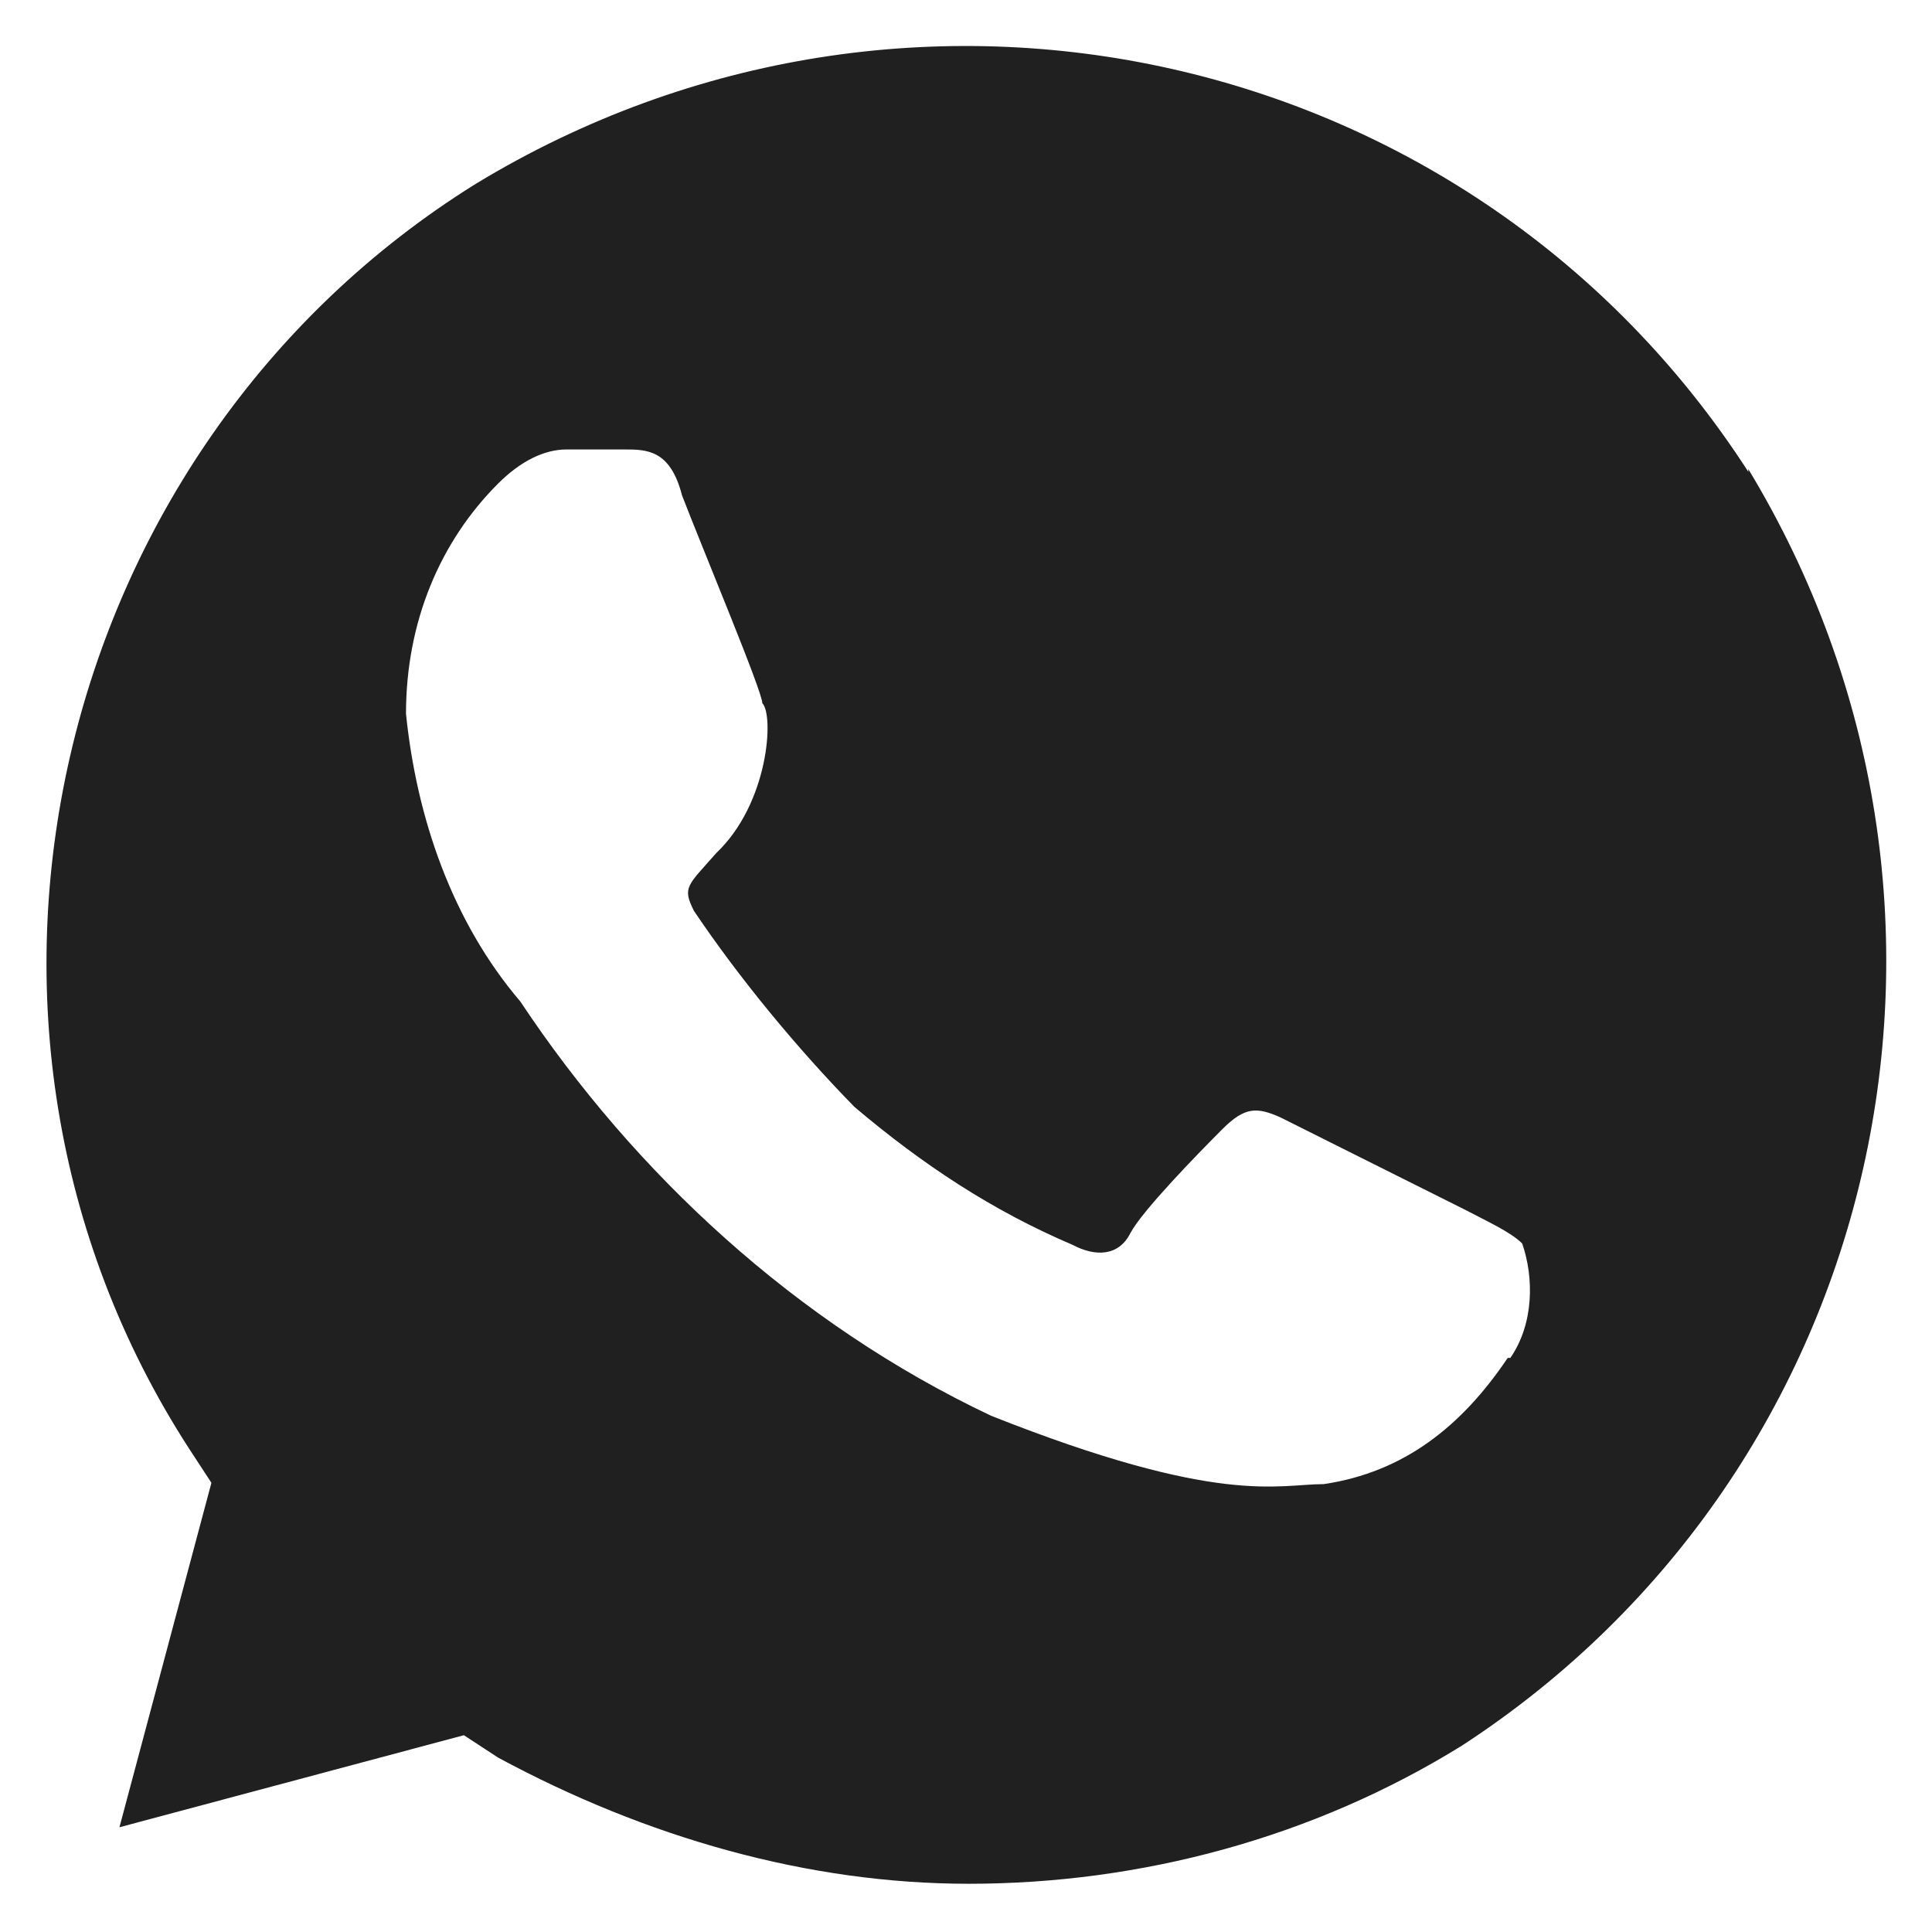 <svg width="28" height="28" viewBox="0 0 28 28" fill="none" xmlns="http://www.w3.org/2000/svg">
<path d="M25.338 6.838C21.356 0.664 13.201 -1.165 6.894 2.665C0.74 6.495 -1.242 14.84 2.74 20.994L3.064 21.49L1.731 26.482L6.723 25.148L7.218 25.472C9.371 26.634 11.715 27.301 14.039 27.301C16.535 27.301 19.031 26.634 21.184 25.301C27.339 21.299 29.168 13.125 25.338 6.799V6.838ZM21.851 19.68C21.184 20.671 20.346 21.337 19.184 21.509C18.517 21.509 17.678 21.833 14.363 20.518C11.543 19.184 9.2 17.012 7.542 14.516C6.551 13.354 6.037 11.849 5.884 10.344C5.884 9.01 6.38 7.847 7.218 7.009C7.542 6.685 7.885 6.514 8.209 6.514H9.047C9.371 6.514 9.714 6.514 9.885 7.181C10.209 8.019 11.048 10.02 11.048 10.191C11.219 10.363 11.143 11.639 10.381 12.363C9.962 12.839 9.885 12.858 10.057 13.201C10.724 14.192 11.562 15.202 12.382 16.041C13.372 16.879 14.382 17.546 15.544 18.041C15.868 18.213 16.211 18.213 16.383 17.87C16.554 17.546 17.373 16.707 17.716 16.364C18.04 16.041 18.212 16.041 18.555 16.193L21.222 17.527C21.546 17.698 21.889 17.851 22.061 18.022C22.232 18.517 22.232 19.184 21.889 19.68H21.851Z" fill="#202020"/>
</svg>
